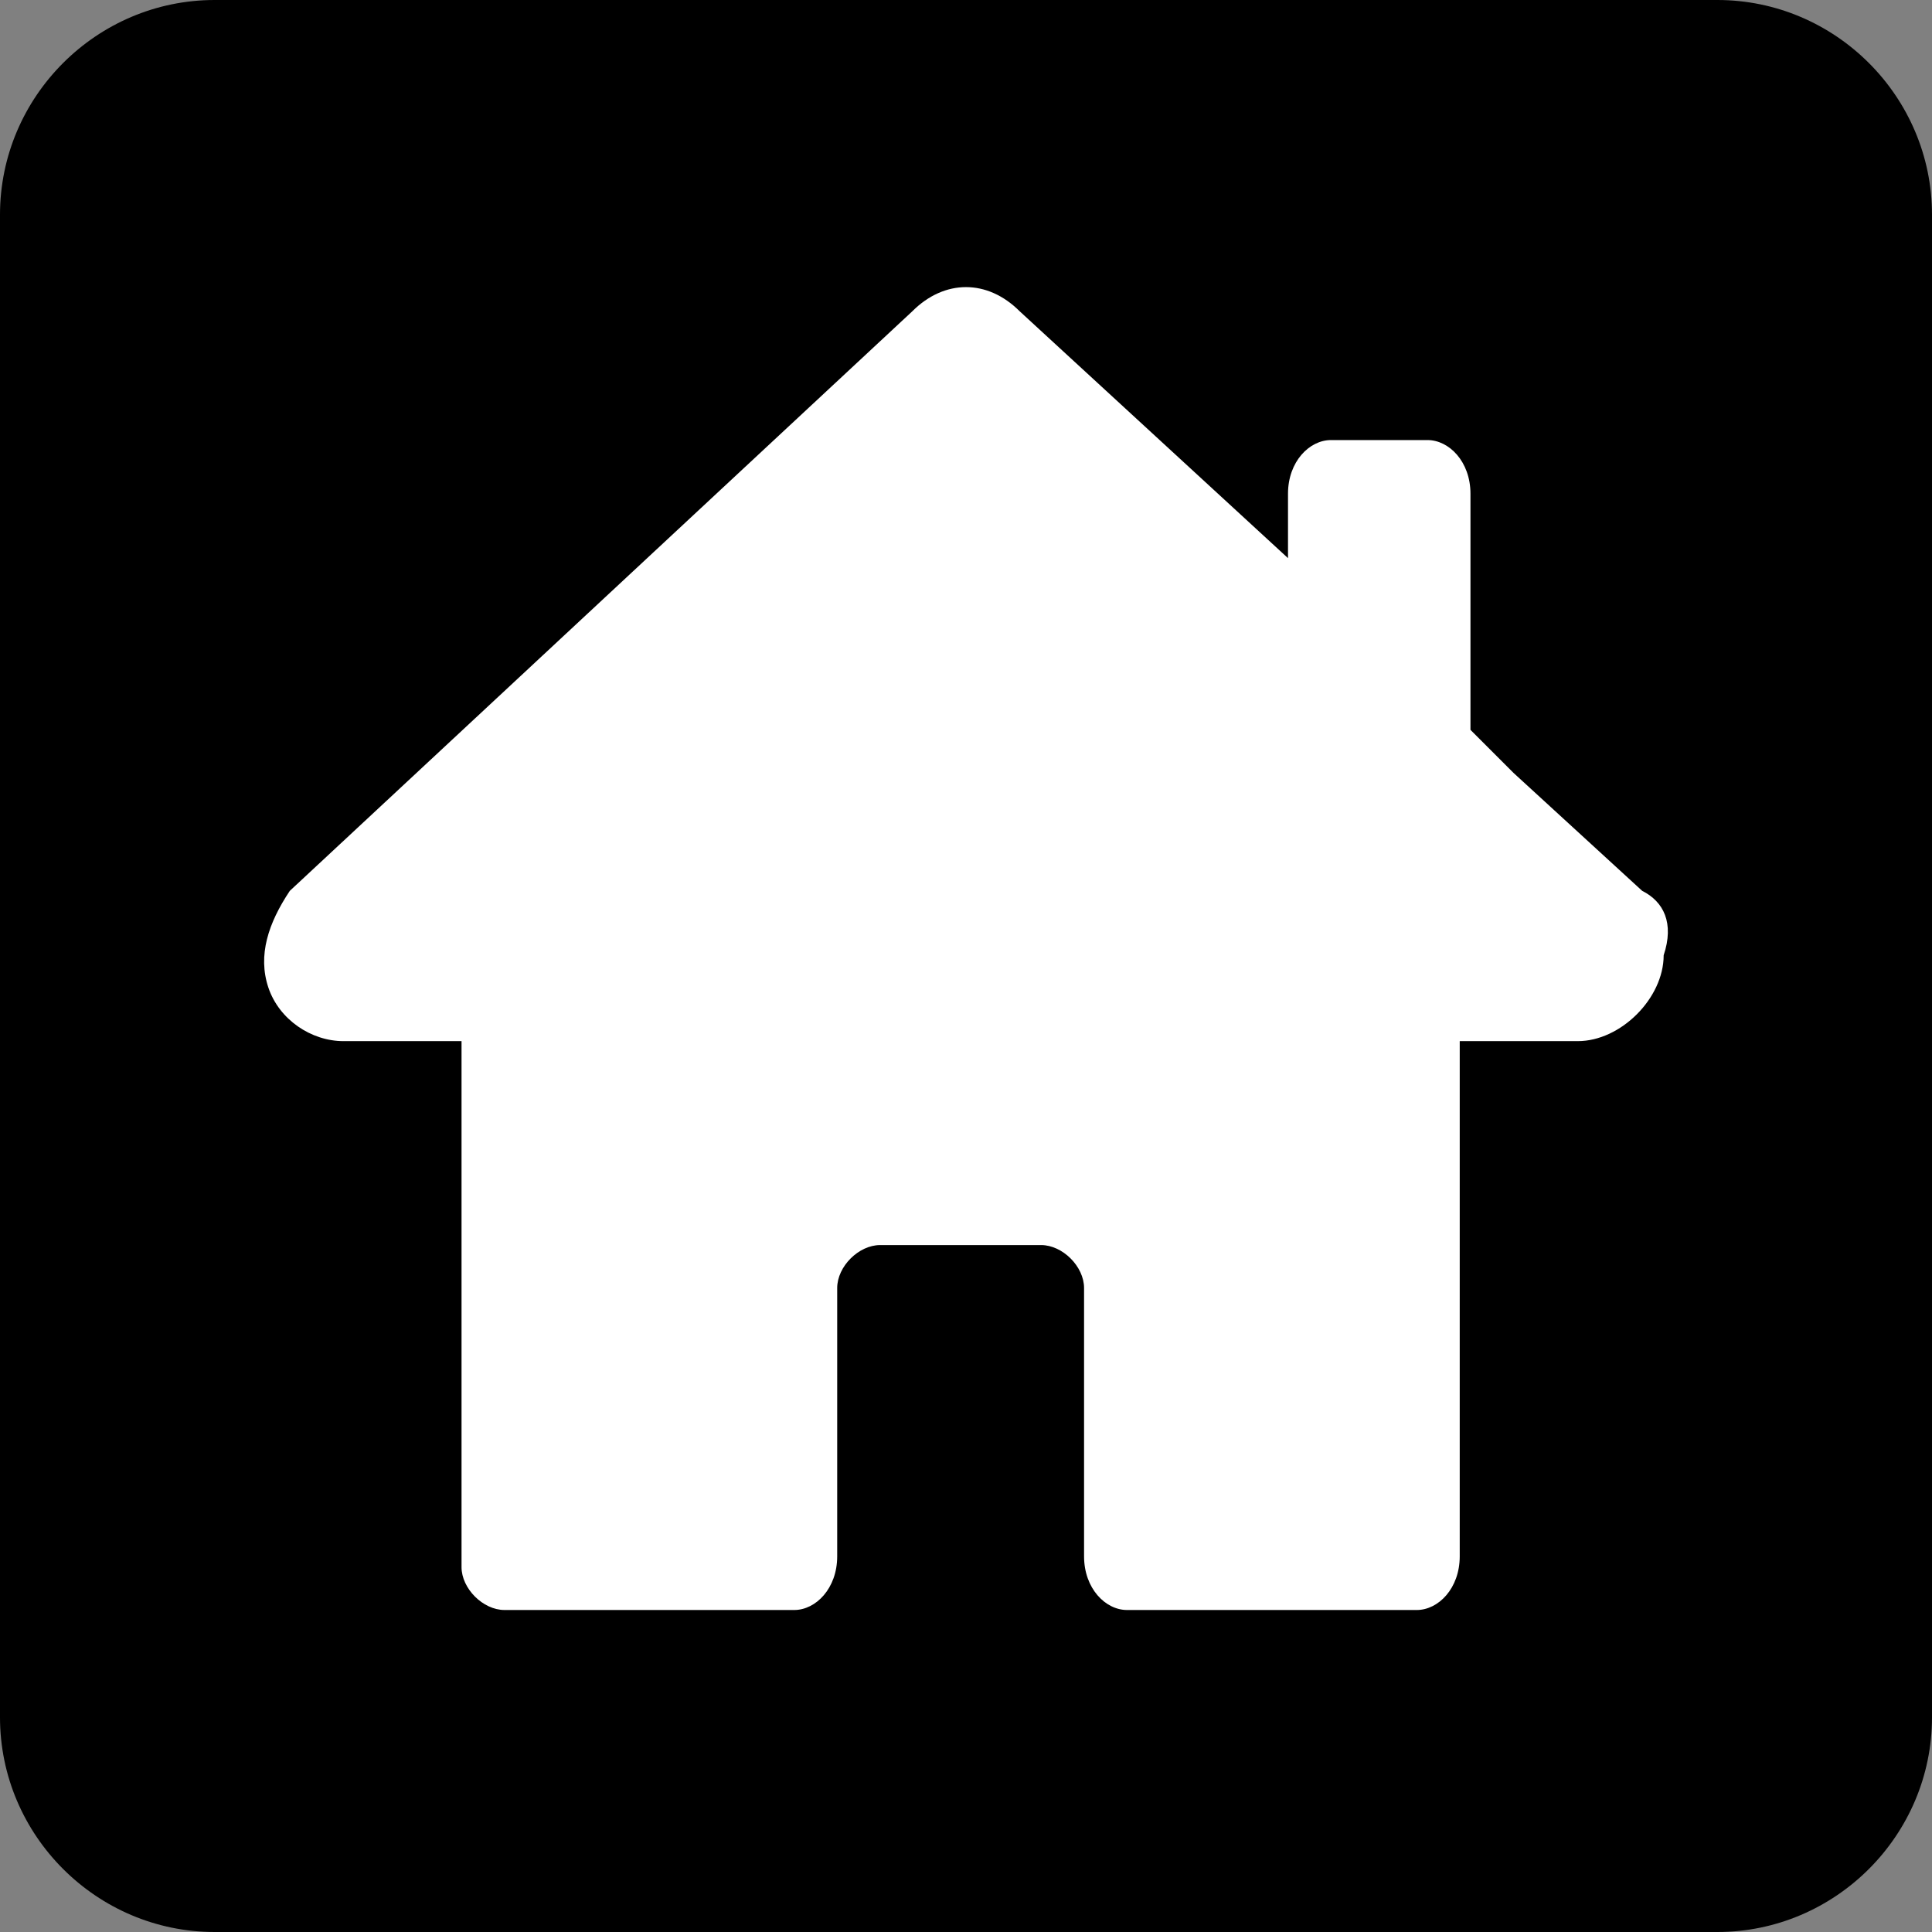 <?xml version="1.0" encoding="utf-8"?>
<!-- Generator: Adobe Illustrator 23.0.1, SVG Export Plug-In . SVG Version: 6.00 Build 0)  -->
<svg version="1.1" id="Layer_1" xmlns="http://www.w3.org/2000/svg" xmlns:xlink="http://www.w3.org/1999/xlink" x="0px" y="0px"
	 viewBox="0 0 18 18" style="enable-background:new 0 0 18 18;" xml:space="preserve">
<rect x="0" y="0" width="18" height="18" fill="#808080" stroke="none"/>
<style type="text/css">
	.st0{display:none;}
	.st1{display:inline;}
	.st2{display:inline;fill-rule:evenodd;clip-rule:evenodd;fill:#FFFFFF;}
	.st3{display:inline;fill:#FFFFFF;}
	.st4{fill:#FFFFFF;}
</style>
<g class="st0">
	<path class="st1" d="M16,0H2C0.9,0,0,0.9,0,2v14c0,1.1,0.9,2,2,2h14c1.1,0,2-0.9,2-2V2C18,0.9,17.1,0,16,0z"/>
	<title>live_help</title>
	<desc>Created with Sketch.</desc>
	<circle class="st2" cx="6" cy="15" r="1"/>
	<path class="st3" d="M3,6h0.3C3.7,6,4,5.7,4.1,5.3C4.4,4.6,5.1,4,6,4c1.1,0,2,0.9,2,2c0,0.5-0.2,1-0.7,1.4L6.1,8.7
		C5.5,9.3,5.1,10.1,5,11c0,0.5,0.4,1,0.9,1h0.3c0.4,0,0.8-0.3,0.9-0.7c0.1-1,0.5-1.5,1.1-2.1l0.9-0.9C9.6,7.7,10,6.9,10,6
		c0-2.2-1.8-4-4-4C4.2,2,2.7,3.2,2.2,4.9C2,5.4,2.4,6,3,6z"/>
	<circle class="st2" cx="13" cy="15" r="1"/>
	<path class="st2" d="M13,2c-0.6,0-1,0.4-1,1v8c0,0.6,0.4,1,1,1s1-0.4,1-1V3C14,2.4,13.6,2,13,2z"/>
</g>
<title>live_help</title>
<desc>Created with Sketch.</desc>
<path d="M16,0H2C0.9,0,0,0.9,0,2v14c0,1.1,0.9,2,2,2h14c1.1,0,2-0.9,2-2V2C18,0.9,17.1,0,16,0z"/>
<g>
	<path class="st4" d="M15.3,8.3l-1.2-1.1l-0.4-0.4V4.6c0-0.3-0.2-0.5-0.4-0.5h-0.9c-0.2,0-0.4,0.2-0.4,0.5v0.6L9.5,2.9
		c-0.3-0.3-0.7-0.3-1,0L2.7,8.3C2.5,8.6,2.4,8.9,2.5,9.2c0.1,0.3,0.4,0.5,0.7,0.5h1.1v4.9v0c0,0,0,0,0,0c0,0.2,0.2,0.4,0.4,0.4
		c0,0,0,0,0,0h0h2.5h0.2c0.2,0,0.4-0.2,0.4-0.5v-2.5c0-0.2,0.2-0.4,0.4-0.4h1.5c0.2,0,0.4,0.2,0.4,0.4v2.5c0,0.3,0.2,0.5,0.4,0.5
		h2.7c0.2,0,0.4-0.2,0.4-0.5V9.7h0v0h1.1c0.4,0,0.8-0.4,0.8-0.8C15.6,8.6,15.5,8.4,15.3,8.3z"/>
</g>
</svg>
